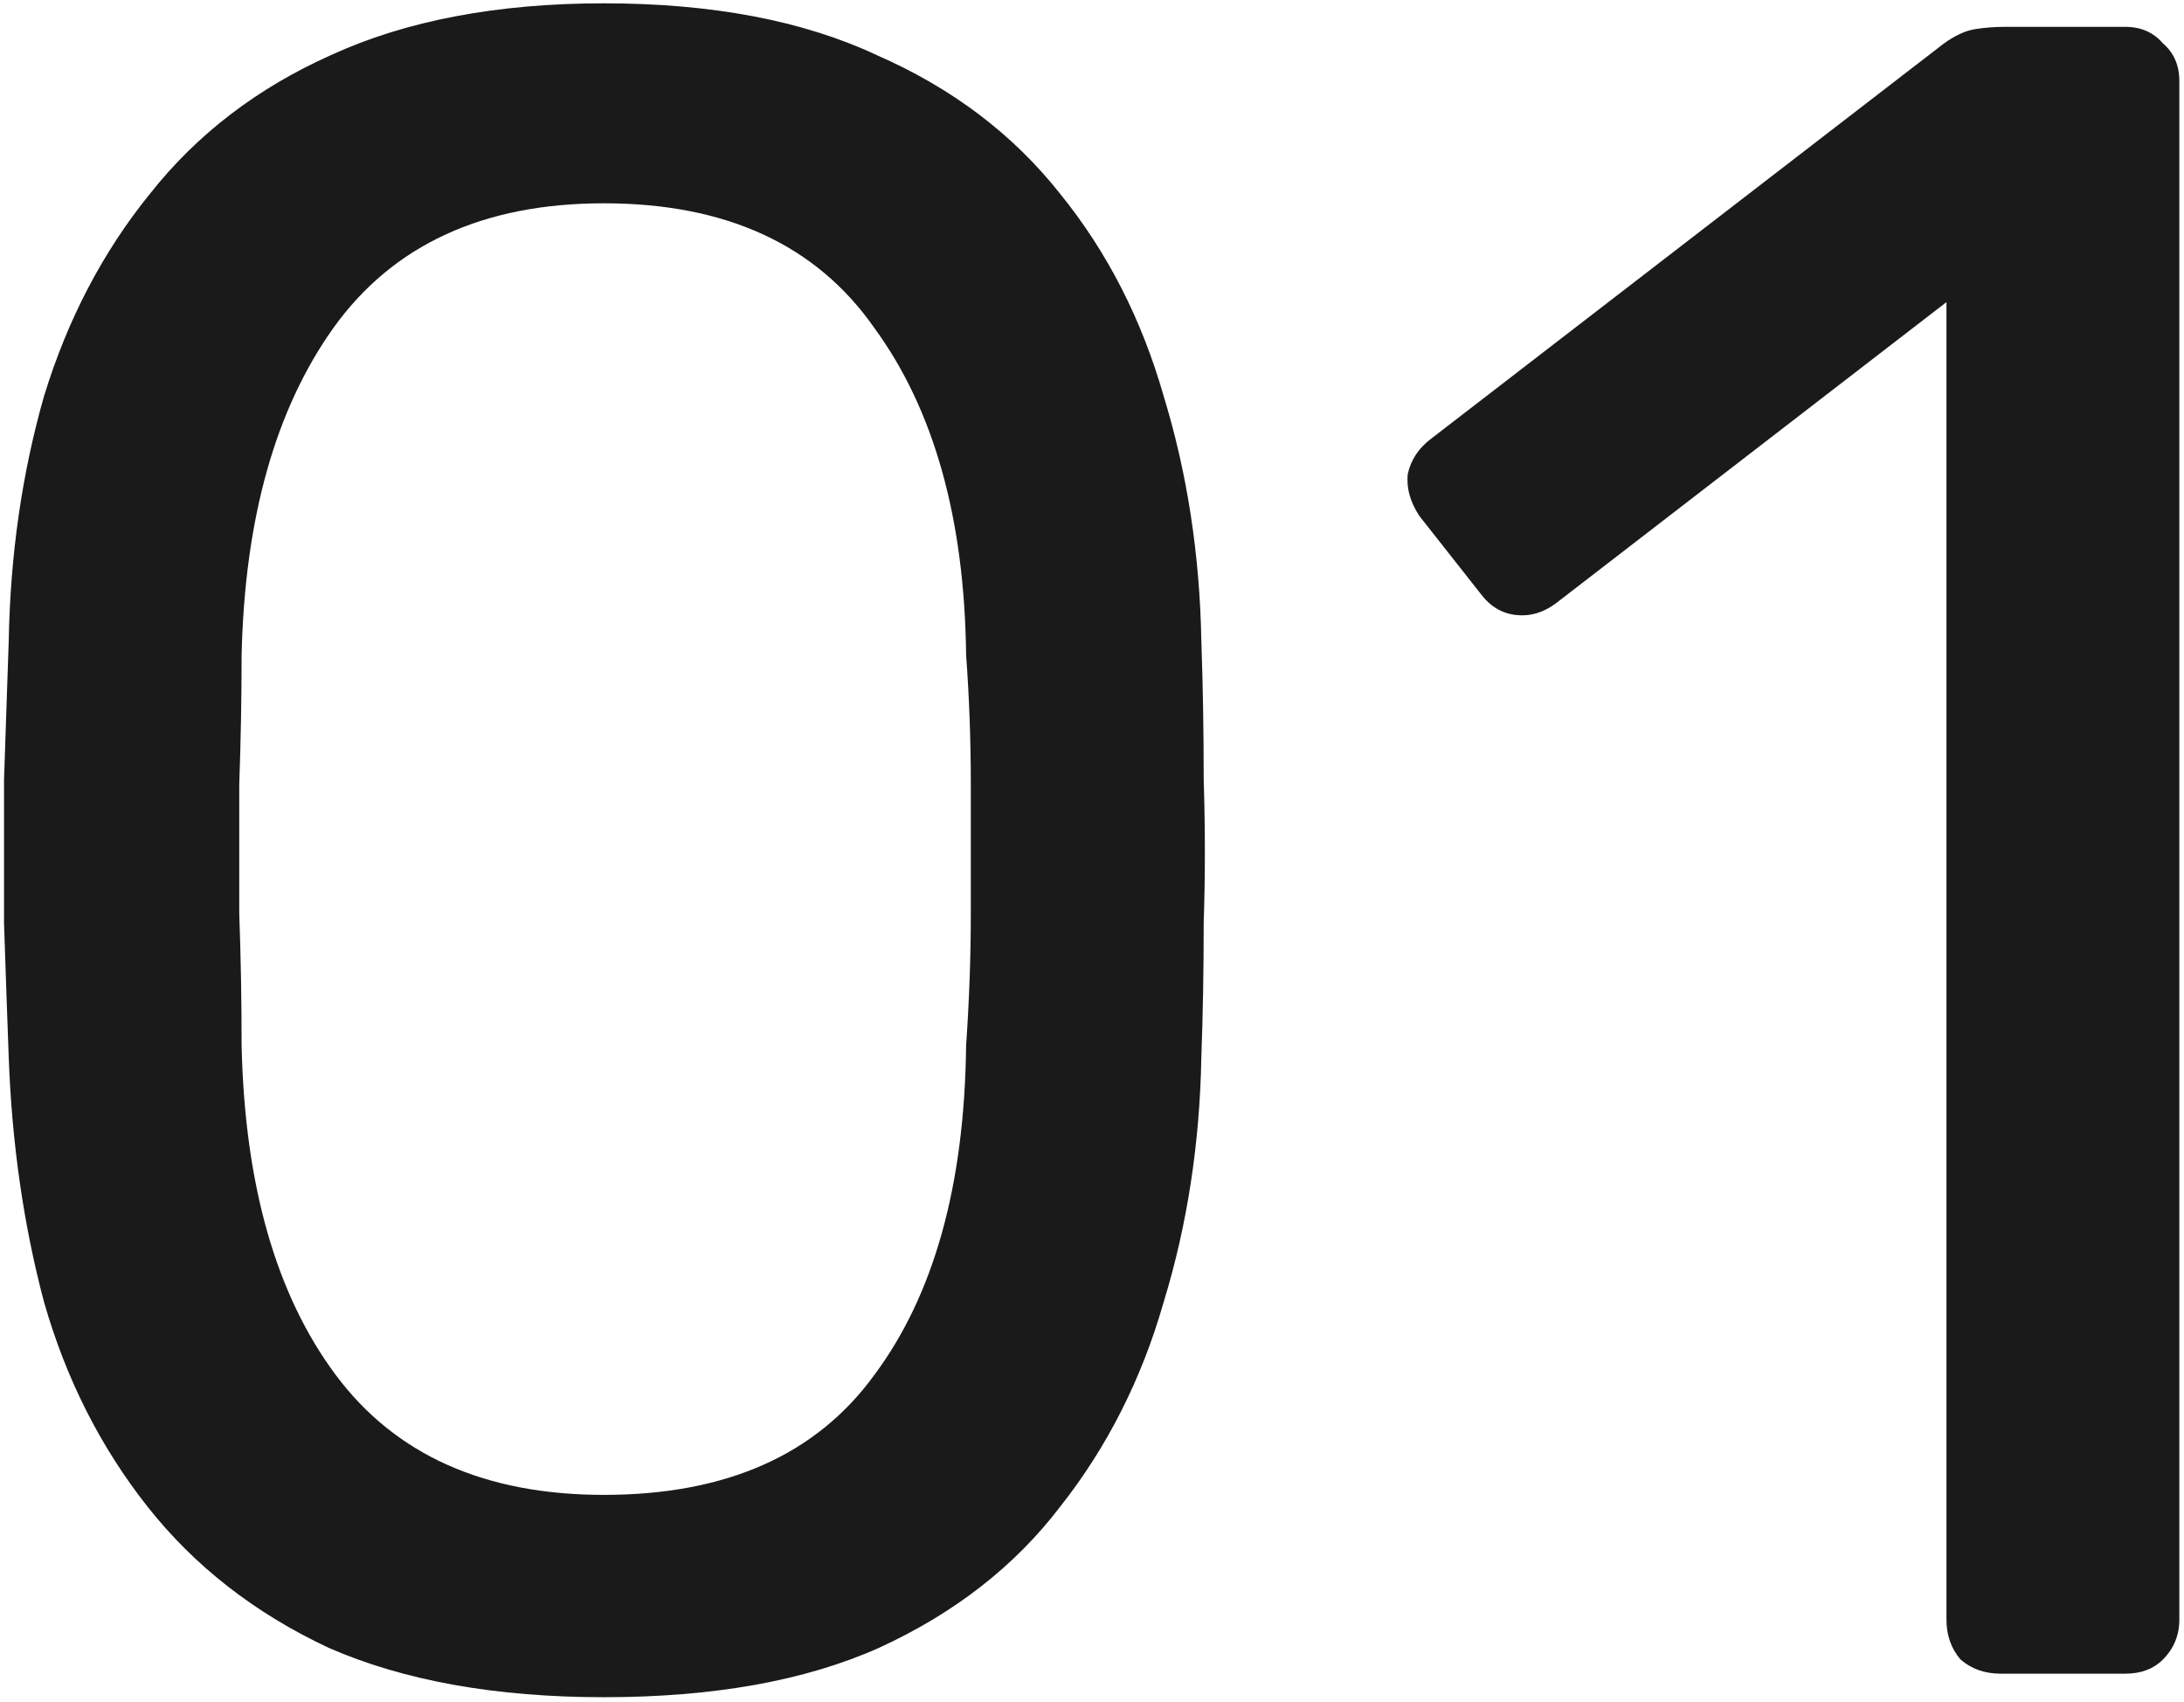 <svg xmlns="http://www.w3.org/2000/svg" width="231" height="180" viewBox="0 0 231 180" fill="none"><path d="M63.87 179.488C52.425 179.488 42.722 177.746 34.76 174.263C26.964 170.614 20.578 165.638 15.602 159.335C10.626 153.032 6.977 145.817 4.655 137.69C2.499 129.562 1.255 120.937 0.923 111.814C0.757 107.336 0.591 102.609 0.426 97.633C0.426 92.657 0.426 87.598 0.426 82.456C0.591 77.314 0.757 72.421 0.923 67.777C1.089 58.654 2.333 50.029 4.655 41.902C7.143 33.774 10.875 26.642 15.851 20.505C20.827 14.202 27.213 9.309 35.009 5.826C42.97 2.177 52.591 0.352 63.87 0.352C75.314 0.352 84.935 2.177 92.73 5.826C100.692 9.309 107.161 14.202 112.137 20.505C117.113 26.642 120.762 33.774 123.084 41.902C125.572 50.029 126.899 58.654 127.065 67.777C127.231 72.421 127.314 77.314 127.314 82.456C127.479 87.598 127.479 92.657 127.314 97.633C127.314 102.609 127.231 107.336 127.065 111.814C126.899 120.937 125.572 129.562 123.084 137.69C120.762 145.817 117.113 153.032 112.137 159.335C107.327 165.638 100.941 170.614 92.979 174.263C85.183 177.746 75.48 179.488 63.87 179.488ZM63.87 158.091C76.807 158.091 86.344 153.862 92.482 145.402C98.784 136.943 102.019 125.333 102.185 110.57C102.517 105.76 102.682 101.116 102.682 96.638C102.682 91.993 102.682 87.432 102.682 82.954C102.682 78.309 102.517 73.748 102.185 69.27C102.019 54.839 98.784 43.312 92.482 34.686C86.344 25.895 76.807 21.5 63.87 21.5C51.098 21.5 41.56 25.895 35.258 34.686C29.12 43.312 25.886 54.839 25.554 69.27C25.554 73.748 25.471 78.309 25.306 82.954C25.306 87.432 25.306 91.993 25.306 96.638C25.471 101.116 25.554 105.76 25.554 110.57C25.886 125.333 29.203 136.943 35.506 145.402C41.809 153.862 51.264 158.091 63.87 158.091ZM211.598 177C209.94 177 208.53 176.502 207.369 175.507C206.374 174.346 205.876 172.936 205.876 171.278V31.95L164.575 63.796C163.248 64.791 161.838 65.206 160.346 65.04C158.853 64.874 157.609 64.128 156.614 62.801L150.145 54.59C149.15 53.098 148.735 51.605 148.901 50.112C149.233 48.619 150.062 47.375 151.389 46.38L205.627 4.582C206.788 3.752 207.866 3.255 208.862 3.089C209.857 2.923 210.935 2.84 212.096 2.84H224.785C226.444 2.84 227.77 3.421 228.766 4.582C229.927 5.577 230.507 6.904 230.507 8.562V171.278C230.507 172.936 229.927 174.346 228.766 175.507C227.77 176.502 226.444 177 224.785 177H211.598Z" fill="#1A1A1A"></path></svg>